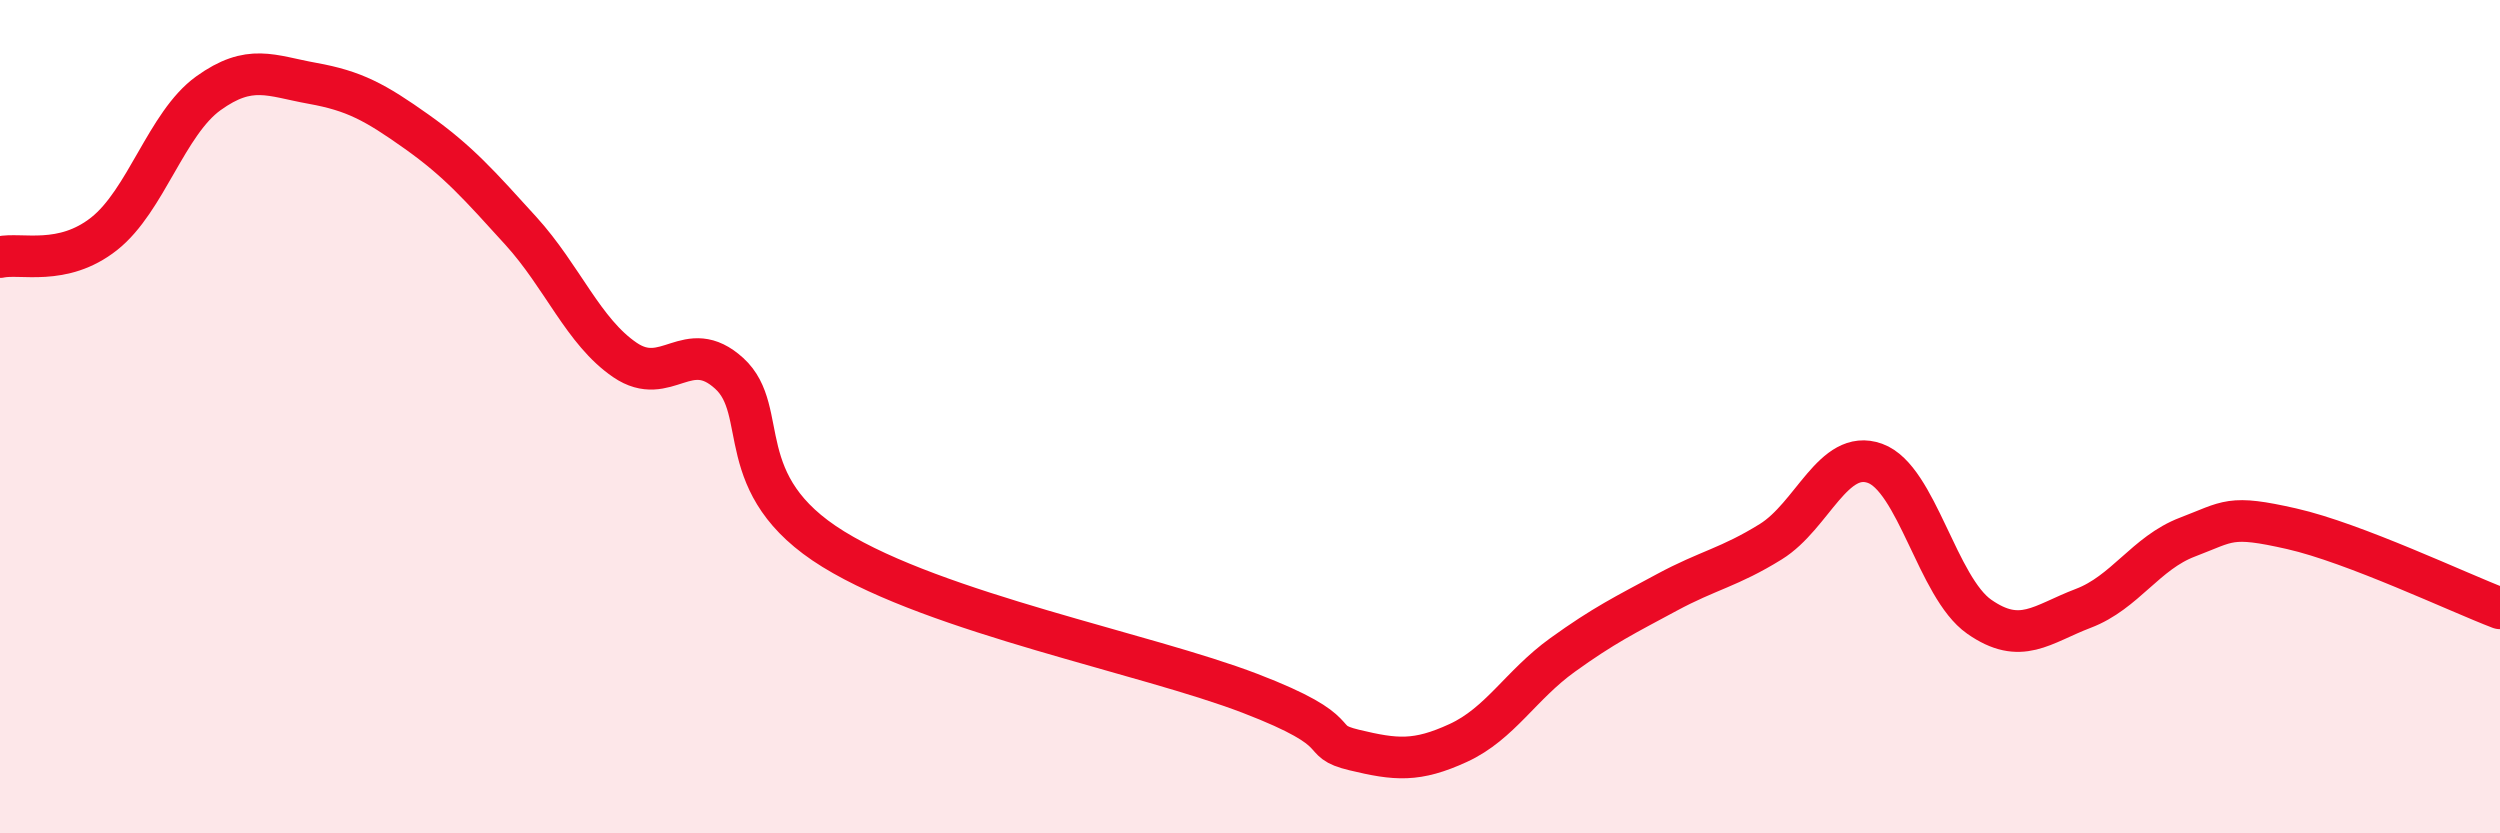 
    <svg width="60" height="20" viewBox="0 0 60 20" xmlns="http://www.w3.org/2000/svg">
      <path
        d="M 0,6.17 C 0.5,6.06 1.5,6.4 2.5,5.61 C 3.5,4.82 4,2.96 5,2.24 C 6,1.52 6.5,1.82 7.5,2 C 8.5,2.18 9,2.45 10,3.16 C 11,3.87 11.5,4.44 12.5,5.54 C 13.5,6.64 14,7.96 15,8.64 C 16,9.32 16.5,8.05 17.5,8.96 C 18.5,9.87 17.5,11.64 20,13.18 C 22.5,14.72 27.5,15.68 30,16.64 C 32.5,17.6 31.5,17.76 32.5,18 C 33.5,18.24 34,18.29 35,17.83 C 36,17.37 36.5,16.44 37.5,15.72 C 38.5,15 39,14.76 40,14.22 C 41,13.68 41.5,13.62 42.5,13 C 43.5,12.38 44,10.76 45,11.12 C 46,11.48 46.5,14.1 47.5,14.8 C 48.5,15.5 49,14.98 50,14.6 C 51,14.22 51.5,13.27 52.5,12.89 C 53.5,12.51 53.5,12.35 55,12.69 C 56.5,13.03 59,14.22 60,14.6L60 20L0 20Z"
        fill="#EB0A25"
        opacity="0.1"
        stroke-linecap="round"
        stroke-linejoin="round"
      />
      <path
        d="M 0,6.17 C 0.5,6.06 1.5,6.4 2.5,5.61 C 3.5,4.82 4,2.96 5,2.24 C 6,1.52 6.5,1.82 7.5,2 C 8.5,2.18 9,2.45 10,3.16 C 11,3.87 11.5,4.44 12.5,5.54 C 13.5,6.64 14,7.96 15,8.64 C 16,9.32 16.5,8.05 17.5,8.96 C 18.5,9.87 17.5,11.64 20,13.18 C 22.5,14.72 27.5,15.68 30,16.64 C 32.5,17.6 31.5,17.76 32.5,18 C 33.5,18.24 34,18.29 35,17.83 C 36,17.37 36.5,16.44 37.5,15.72 C 38.5,15 39,14.76 40,14.22 C 41,13.68 41.5,13.62 42.5,13 C 43.5,12.38 44,10.76 45,11.12 C 46,11.48 46.5,14.1 47.5,14.8 C 48.5,15.5 49,14.98 50,14.6 C 51,14.22 51.5,13.27 52.5,12.89 C 53.5,12.51 53.5,12.35 55,12.69 C 56.5,13.03 59,14.22 60,14.6"
        stroke="#EB0A25"
        stroke-width="1"
        fill="none"
        stroke-linecap="round"
        stroke-linejoin="round"
      />
    </svg>
  